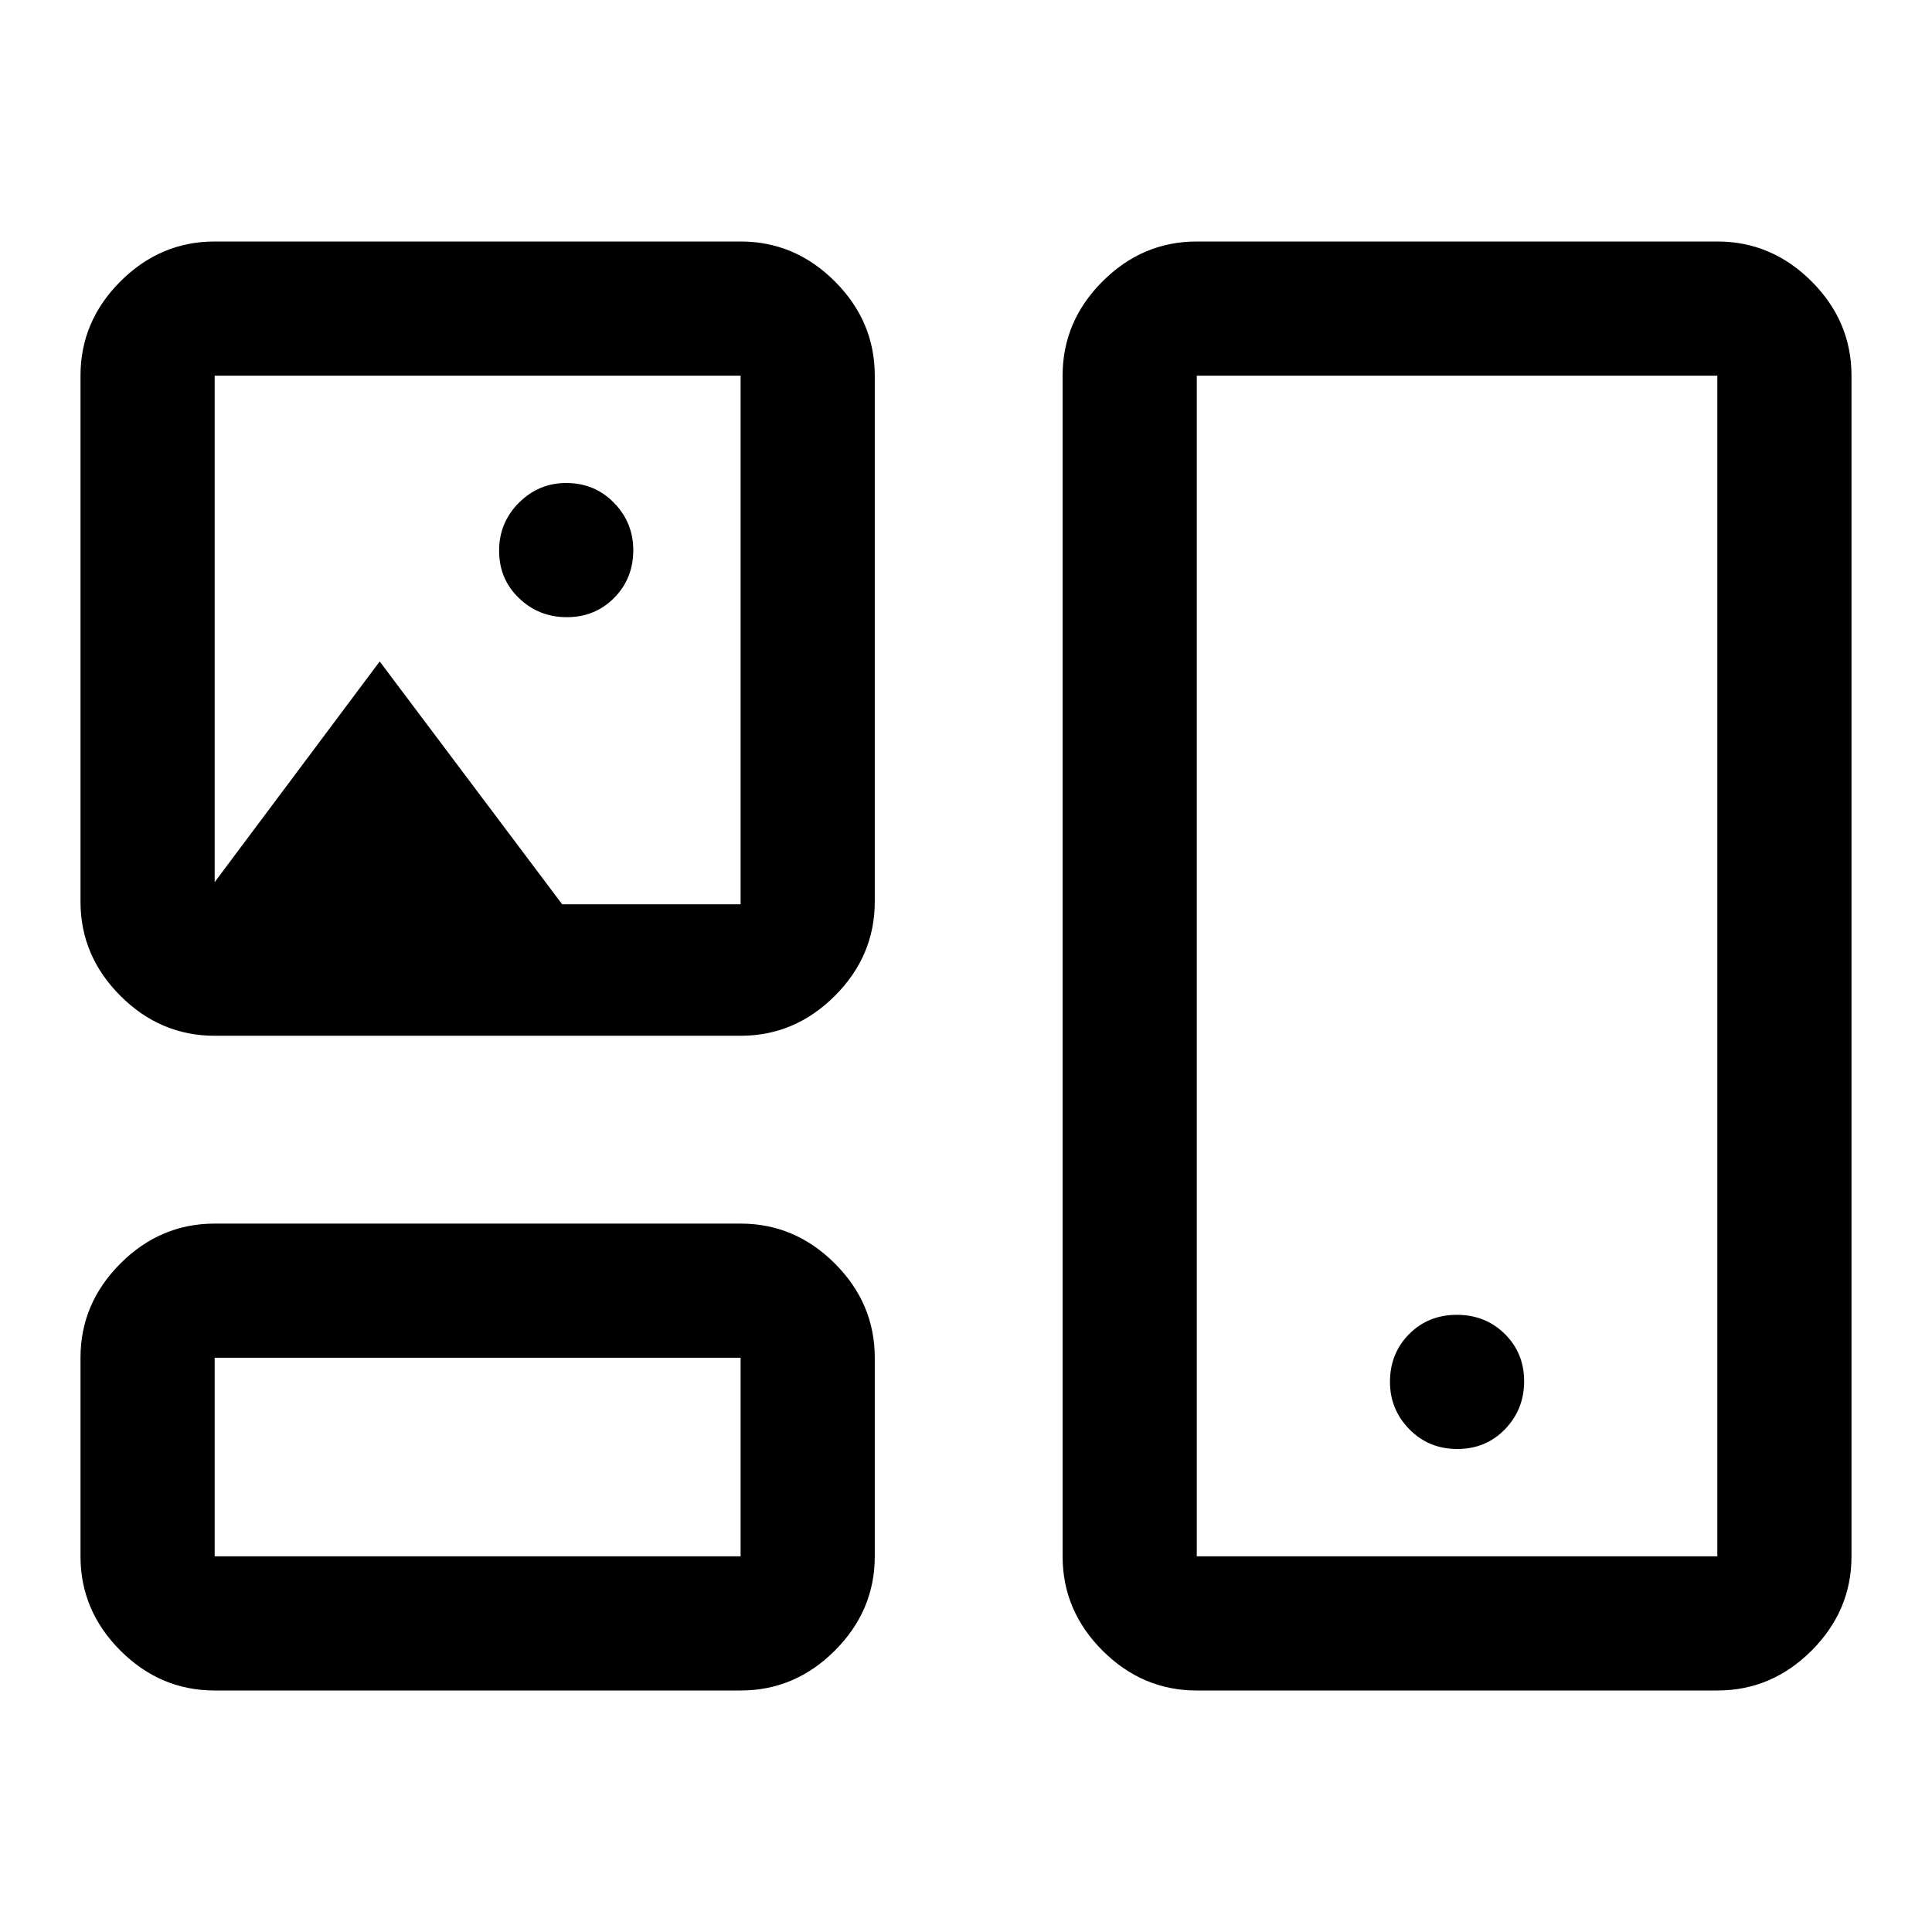 <svg xmlns="http://www.w3.org/2000/svg" height="40px" viewBox="0 -960 960 960" width="40px" fill="#00000"><path d="M106.67-120q-27 0-46.84-19.83Q40-159.67 40-186.67v-98.66q0-27 19.83-46.84Q79.67-352 106.67-352H368q27 0 46.83 19.83 19.84 19.84 19.84 46.84v98.66q0 27-19.84 46.84Q395-120 368-120H106.67Zm488 0q-27 0-46.84-19.83Q528-159.67 528-186.67v-586.66q0-27 19.83-46.84Q567.67-840 594.67-840h258.66q27 0 46.84 19.83Q920-800.33 920-773.33v586.66q0 27-19.83 46.84Q880.33-120 853.33-120H594.67Zm-488-66.67H368v-98.66H106.67v98.66Zm488 0h258.66v-586.66H594.67v586.66ZM724.12-240q14.21 0 23.71-9.83 9.5-9.84 9.5-23.84t-9.61-23.5q-9.62-9.5-23.84-9.5-14.21 0-23.71 9.59-9.5 9.58-9.5 23.75 0 13.66 9.61 23.5 9.62 9.83 23.84 9.83ZM106.67-445.33q-27 0-46.84-19.84Q40-485 40-512v-261.33q0-27 19.83-46.84Q79.67-840 106.67-840H368q27 0 46.83 19.83 19.84 19.84 19.84 46.84V-512q0 27-19.84 46.83Q395-445.33 368-445.33H106.67Zm175-208q14 0 23.5-9.59 9.5-9.58 9.5-23.75 0-13.66-9.59-23.5-9.58-9.83-23.75-9.83-13.66 0-23.5 9.83-9.83 9.84-9.83 23.84t9.83 23.5q9.84 9.5 23.84 9.5Zm-175 131.66 82-109.66 90.66 120.66H368v-262.66H106.67v251.66ZM237.33-236ZM724-480ZM237.33-642Z"/></svg>